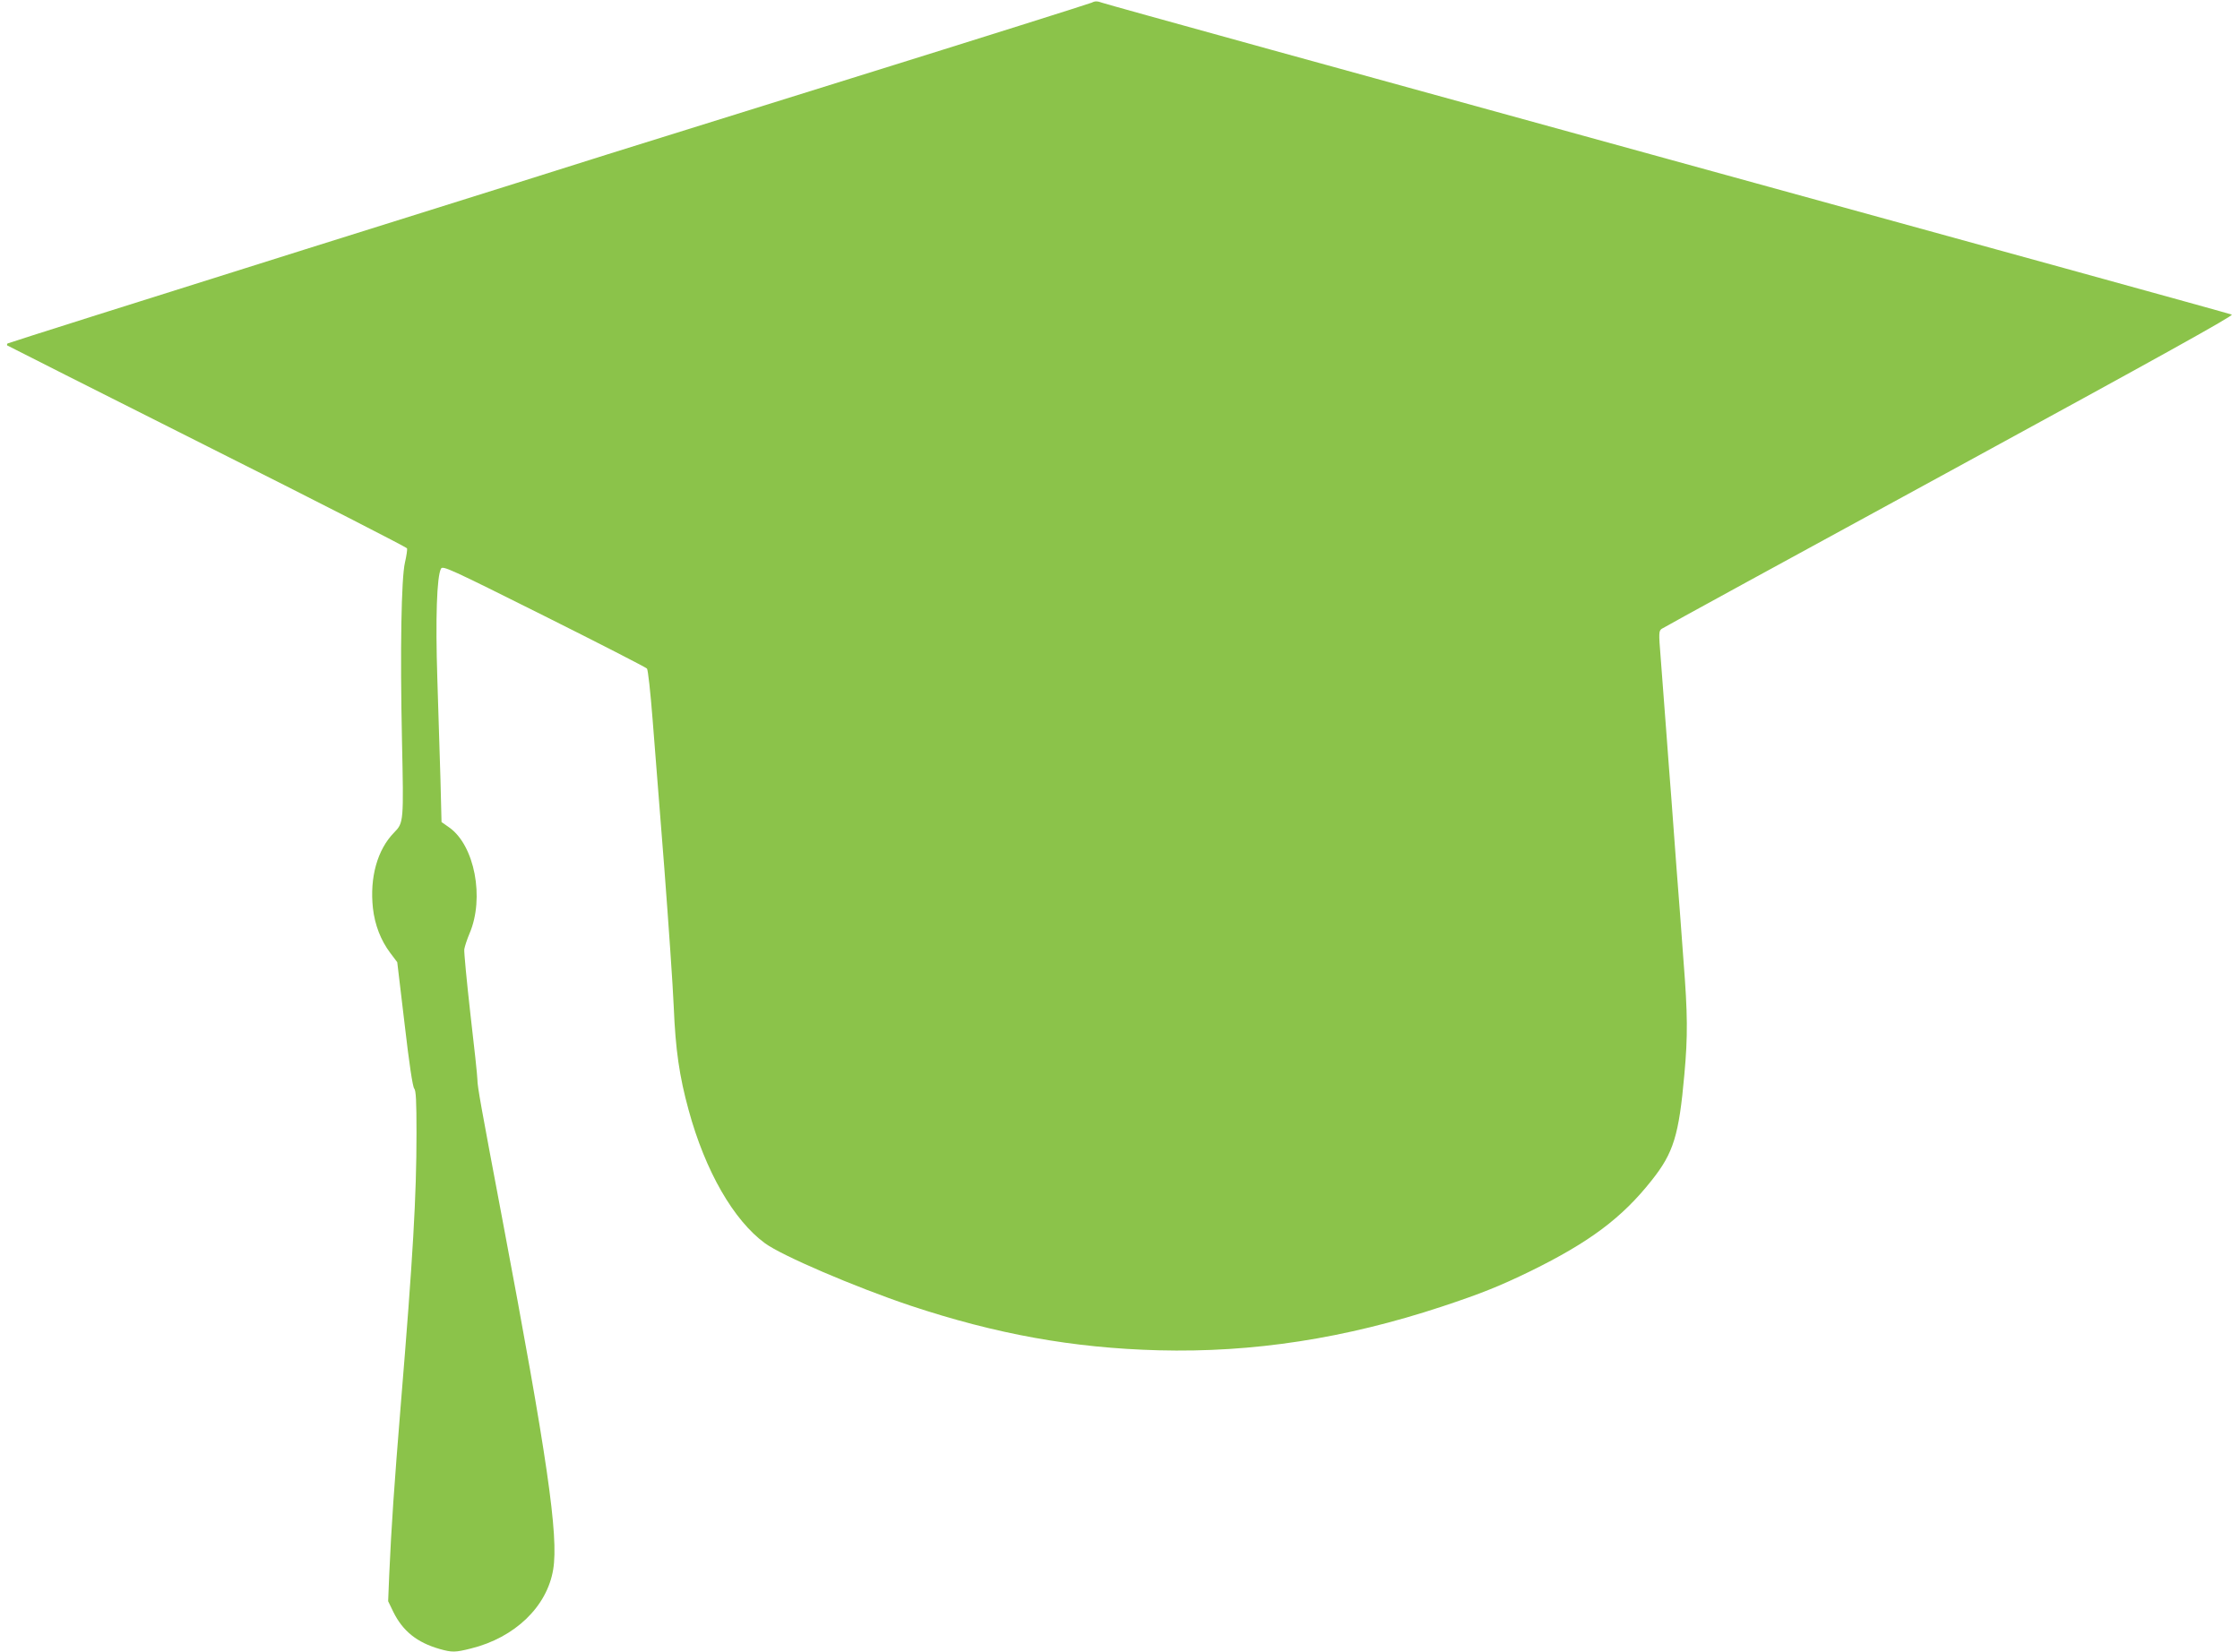 <?xml version="1.0" standalone="no"?>
<!DOCTYPE svg PUBLIC "-//W3C//DTD SVG 20010904//EN"
 "http://www.w3.org/TR/2001/REC-SVG-20010904/DTD/svg10.dtd">
<svg version="1.0" xmlns="http://www.w3.org/2000/svg"
 width="1280pt" height="944pt" viewBox="0 0 1280 944"
 preserveAspectRatio="xMidYMid meet">
<g transform="translate(0,944) scale(0.1,-0.1)"
fill="#8bc34a" stroke="none">
<path d="M6239 9425 c-13 -6 -634 -202 -1379 -434 -745 -232 -1368 -427 -1385
-432 -16 -6 -794 -250 -1728 -543 -933 -293 -1700 -536 -1704 -539 -3 -4 -4
-9 -2 -11 2 -2 516 -261 1142 -576 626 -314 1140 -577 1143 -584 2 -6 -3 -42
-12 -81 -21 -91 -28 -501 -17 -1015 10 -467 10 -472 -45 -528 -96 -98 -140
-257 -121 -432 11 -97 45 -184 99 -256 l40 -53 42 -353 c26 -225 46 -359 55
-369 10 -12 13 -70 13 -255 0 -359 -20 -705 -90 -1554 -38 -468 -53 -683 -66
-973 l-6 -148 30 -62 c54 -109 135 -174 264 -211 71 -20 89 -20 180 3 250 62
434 239 469 451 32 192 -34 644 -291 2005 -122 646 -142 755 -142 795 0 19
-18 188 -40 375 -21 187 -37 354 -35 370 3 17 16 57 30 90 87 203 29 504 -116
606 l-44 31 -6 241 c-4 133 -12 394 -18 580 -11 342 -3 583 21 627 10 18 48 1
588 -269 318 -159 583 -295 589 -302 6 -8 20 -135 32 -289 12 -151 42 -534 67
-850 24 -316 49 -674 54 -795 10 -244 32 -396 85 -589 95 -349 257 -630 436
-761 96 -71 514 -250 829 -356 493 -164 931 -243 1420 -256 540 -14 1066 67
1620 250 223 74 328 116 505 202 338 166 523 304 693 519 125 157 156 257 187
606 20 220 19 344 -5 649 -10 141 -28 380 -40 531 -11 151 -25 334 -30 405 -6
72 -19 249 -30 395 -11 146 -25 330 -31 409 -11 134 -10 145 6 157 9 7 750
412 1647 901 1210 660 1624 890 1611 895 -10 5 -1458 404 -3218 888 -1760 484
-3216 886 -3236 894 -28 10 -41 11 -60 1z"/>
</g>
</svg>
